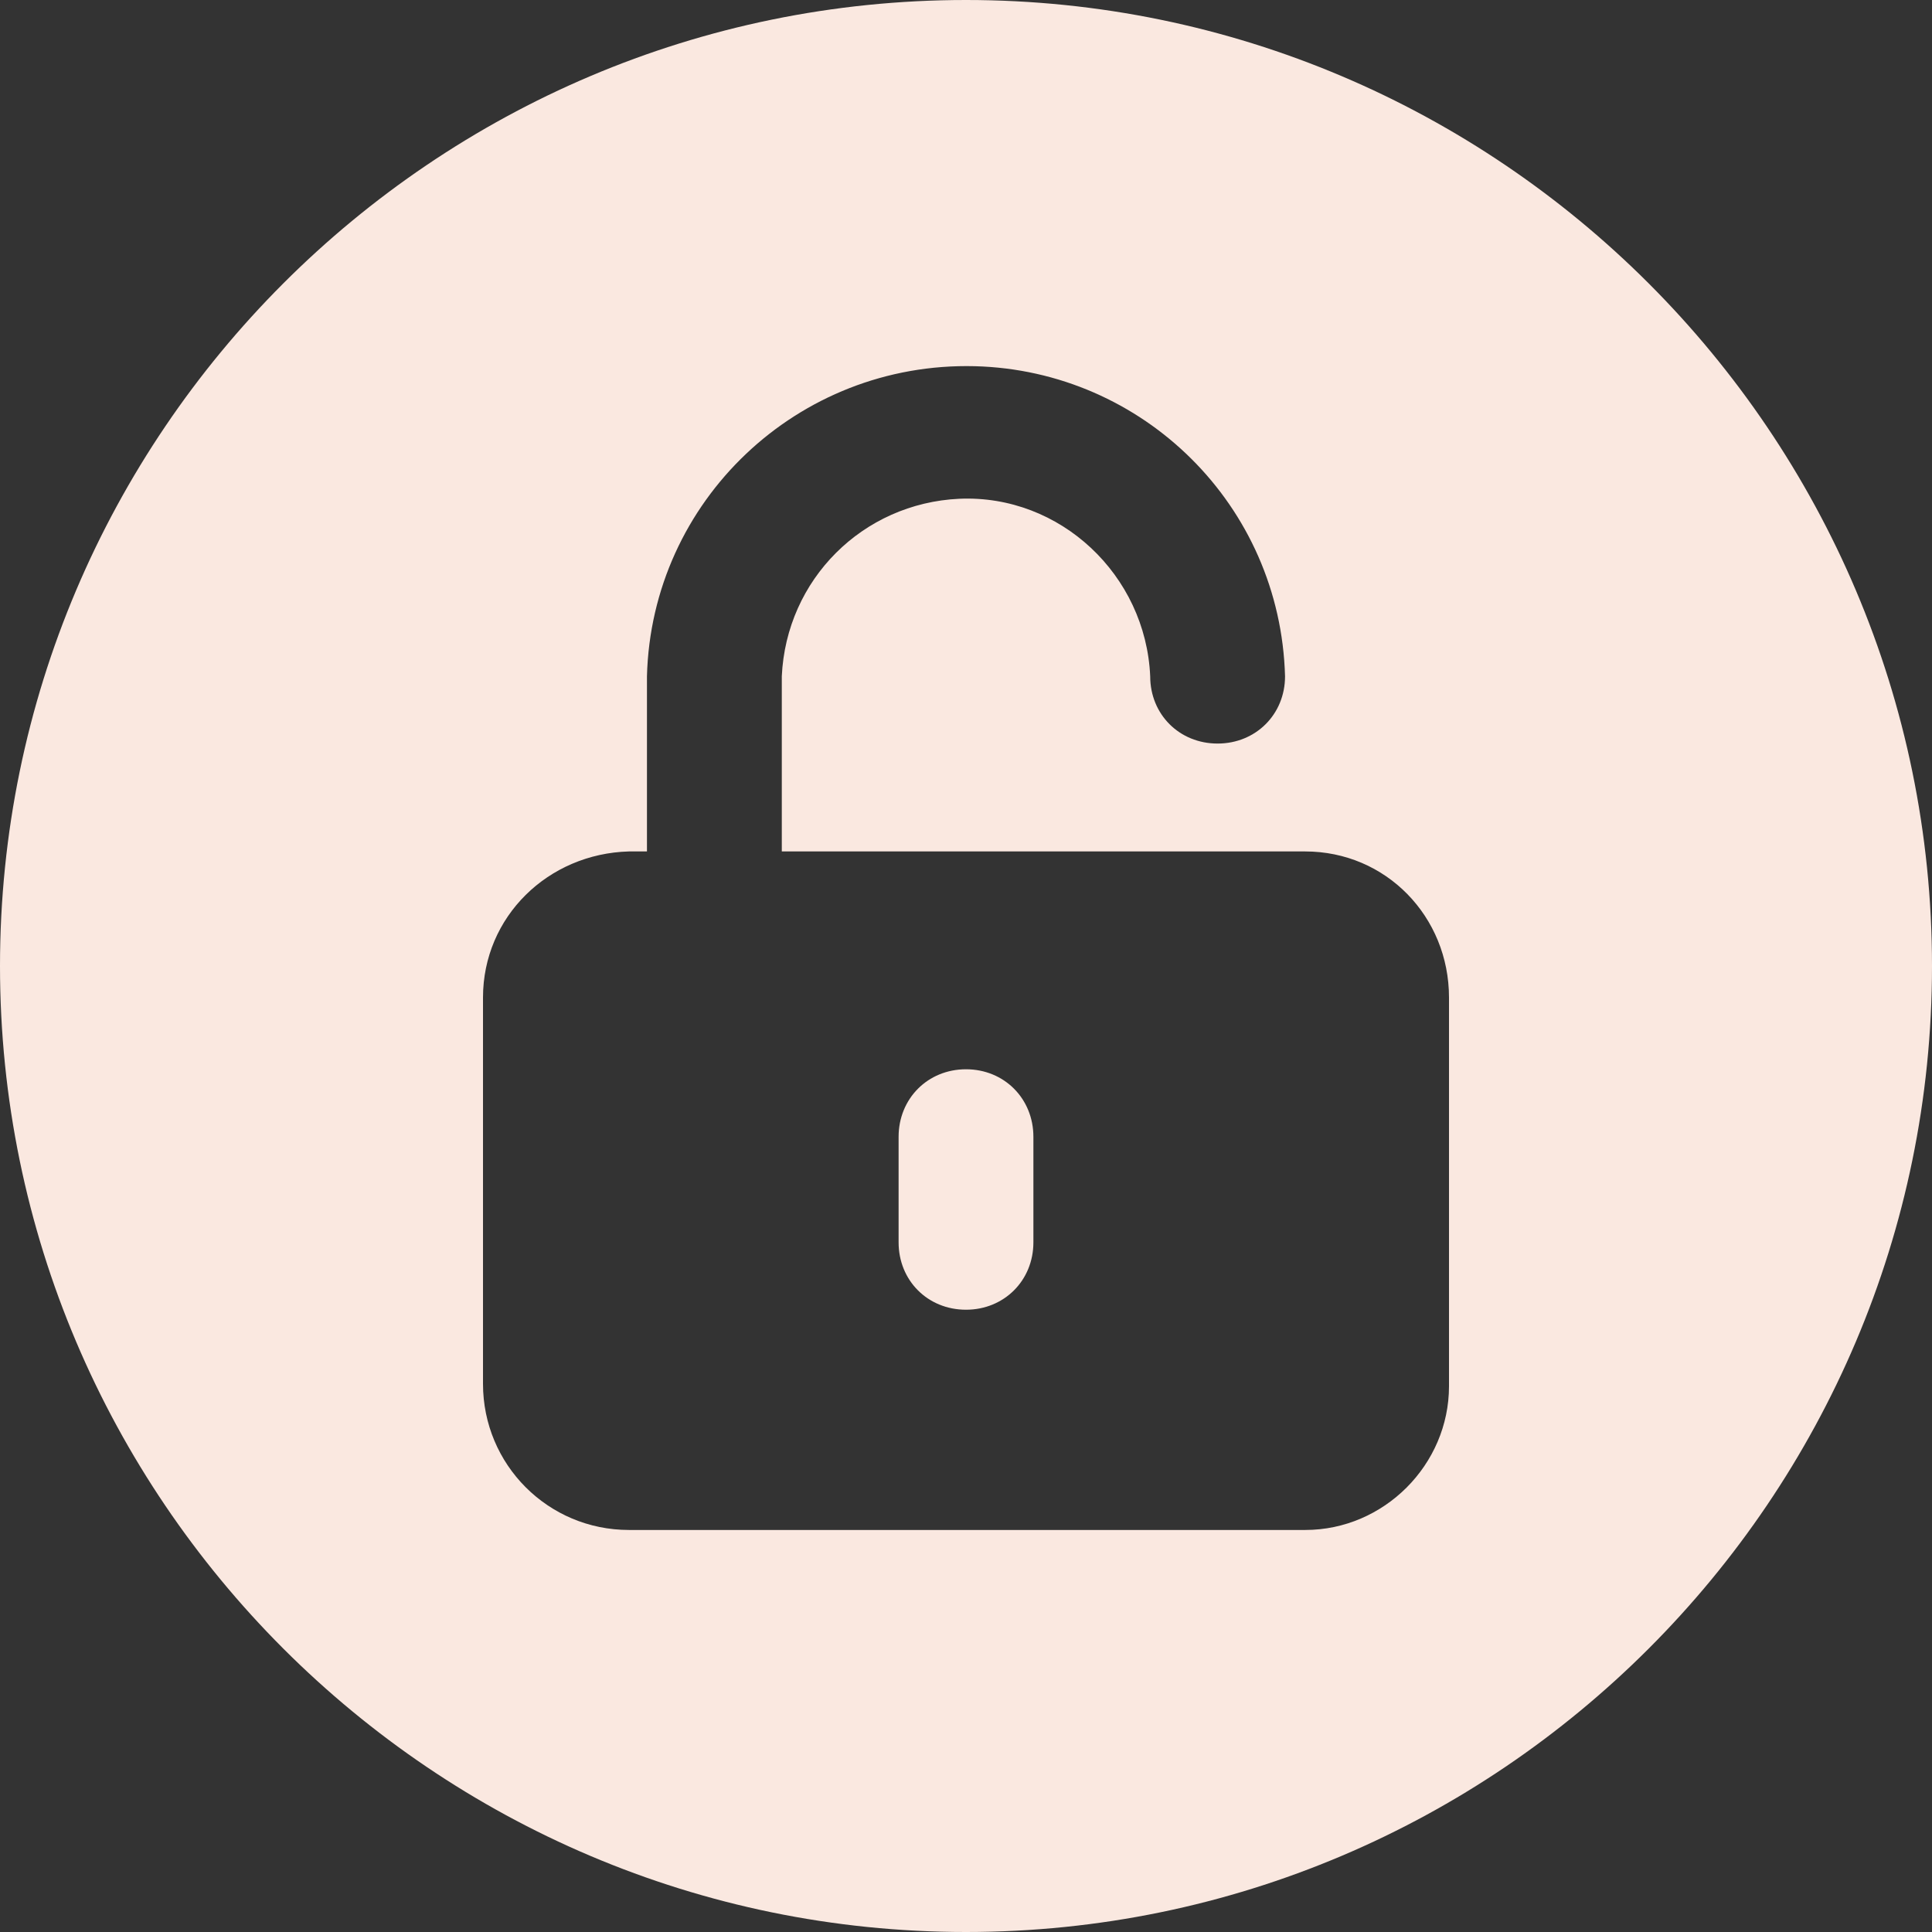 <?xml version="1.0" encoding="UTF-8" standalone="no"?><svg xmlns="http://www.w3.org/2000/svg" xmlns:xlink="http://www.w3.org/1999/xlink" fill="#000000" height="44" preserveAspectRatio="xMidYMid meet" version="1" viewBox="0.0 0.0 44.0 44.0" width="44" zoomAndPan="magnify"><rect x="0.0" y="0.0" width="44.0" height="44.0" fill="#333333" stroke="none"/><g id="change1_1"><path d="M 23.535 25.891 L 23.535 28.293 C 23.535 29.164 22.867 29.828 22 29.828 C 21.129 29.828 20.465 29.164 20.465 28.293 L 20.465 25.891 C 20.465 25.02 21.129 24.352 22 24.352 C 22.871 24.352 23.535 25.02 23.535 25.891 Z M 33 31.57 C 33 33.359 31.516 34.844 29.727 34.844 L 14.324 34.844 C 12.484 34.844 11 33.359 11 31.516 L 11 22.719 C 11 20.875 12.484 19.441 14.324 19.391 L 14.734 19.391 L 14.734 15.402 C 14.836 11.41 18.164 8.238 22.203 8.34 C 26.039 8.441 29.16 11.512 29.266 15.402 C 29.266 16.27 28.598 16.934 27.73 16.934 C 26.859 16.934 26.195 16.27 26.195 15.402 C 26.094 13.098 24.148 11.258 21.848 11.359 C 19.645 11.461 17.906 13.199 17.805 15.402 L 17.805 19.391 L 29.723 19.391 C 31.566 19.391 33 20.875 33 22.719 Z M 22 0 C 9.875 0 0 9.875 0 22 C 0 34.125 9.875 44 22 44 C 34.125 44 44 34.125 44 22 C 44 9.875 34.125 0 22 0" fill="#fae8e0"/></g></svg>